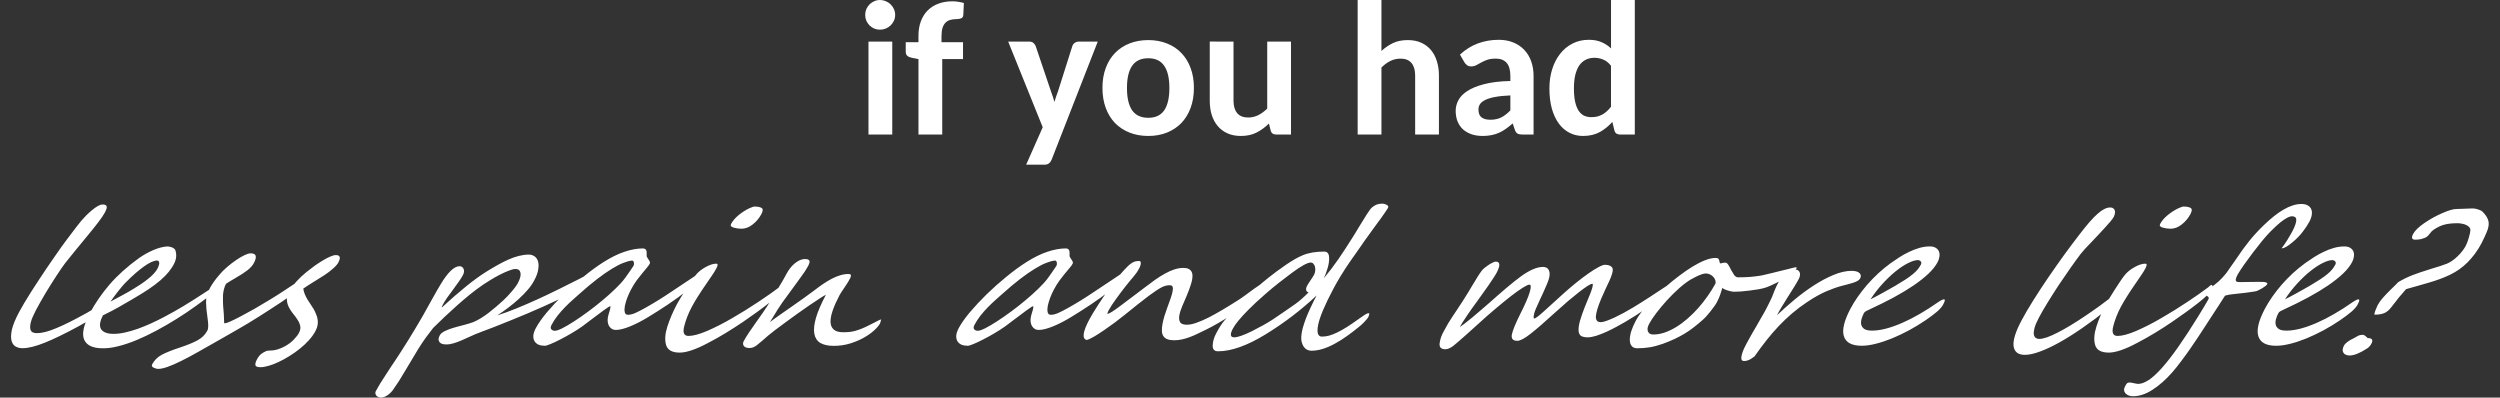 <?xml version="1.0" encoding="UTF-8" standalone="no"?>
<!-- Created with Inkscape (http://www.inkscape.org/) -->

<svg
   width="165.588mm"
   height="26.337mm"
   viewBox="0 0 165.588 26.337"
   version="1.1"
   id="svg1"
   xml:space="preserve"
   sodipodi:docname="if you had less pain and more life.svg"
   inkscape:version="1.3 (0e150ed6c4, 2023-07-21)"
   xmlns:inkscape="http://www.inkscape.org/namespaces/inkscape"
   xmlns:sodipodi="http://sodipodi.sourceforge.net/DTD/sodipodi-0.dtd"
   xmlns="http://www.w3.org/2000/svg"
   xmlns:svg="http://www.w3.org/2000/svg"><rect x="0" y="0" width="165.588" height="26.337" fill="#333333" stroke="none"/><sodipodi:namedview
     id="namedview1"
     pagecolor="#000000"
     bordercolor="#666666"
     borderopacity="1.0"
     inkscape:showpageshadow="2"
     inkscape:pageopacity="0.0"
     inkscape:pagecheckerboard="true"
     inkscape:deskcolor="#d1d1d1"
     inkscape:document-units="mm"
     showgrid="false"
     inkscape:zoom="1.3885202"
     inkscape:cx="312.56297"
     inkscape:cy="49.693191"
     inkscape:window-width="1500"
     inkscape:window-height="972"
     inkscape:window-x="-8"
     inkscape:window-y="-8"
     inkscape:window-maximized="1"
     inkscape:current-layer="layer1" /><defs
     id="defs1"><rect
       x="183.804"
       y="277.348"
       width="443.1"
       height="137.853"
       id="rect1" /></defs><g
     inkscape:label="Layer 1"
     inkscape:groupmode="layer"
     id="layer1"
     transform="translate(-22.206,-109.459)"><path
       d="m 79.513,118.371 z m 1.792,-6.158 v 6.158 h -1.575 v -6.158 z m 0.192,-1.767 q 0,0.205 -0.081,0.384 -0.081,0.174 -0.217,0.31 -0.136,0.13 -0.322,0.211 -0.186,0.074 -0.391,0.074 -0.198,0 -0.378,-0.074 -0.174,-0.081 -0.31,-0.211 -0.13,-0.136 -0.211,-0.31 -0.074,-0.18 -0.074,-0.384 0,-0.205 0.074,-0.384 0.081,-0.18 0.211,-0.31 0.136,-0.136 0.31,-0.211 0.18,-0.081 0.378,-0.081 0.205,0 0.391,0.081 0.186,0.074 0.322,0.211 0.136,0.13 0.217,0.31 0.081,0.18 0.081,0.384 z m 1.544,7.925 v -4.998 l -0.44,-0.087 q -0.18,-0.031 -0.291,-0.124 -0.112,-0.093 -0.112,-0.267 v -0.639 h 0.843 v -0.428 q 0,-0.527 0.155,-0.949 0.155,-0.422 0.446,-0.719 0.291,-0.298 0.707,-0.453 0.415,-0.161 0.943,-0.161 0.205,0 0.384,0.031 0.18,0.025 0.372,0.081 l -0.037,0.788 q -0.012,0.18 -0.149,0.229 -0.136,0.05 -0.304,0.05 -0.236,0 -0.422,0.056 -0.186,0.056 -0.316,0.192 -0.124,0.13 -0.192,0.353 -0.062,0.223 -0.062,0.552 v 0.378 h 1.426 v 1.116 h -1.377 v 4.998 z m 8.818,1.668 q -0.068,0.161 -0.18,0.242 -0.105,0.087 -0.322,0.087 h -1.184 l 1.098,-2.48 -2.288,-5.674 h 1.383 q 0.192,0 0.285,0.087 0.099,0.087 0.149,0.198 l 1.029,3.045 q 0.068,0.167 0.118,0.335 0.05,0.167 0.099,0.335 0.05,-0.174 0.105,-0.341 0.056,-0.174 0.124,-0.341 l 0.961,-3.032 q 0.043,-0.124 0.161,-0.205 0.118,-0.081 0.26,-0.081 h 1.259 z m 6.406,-7.925 q 0.676,0 1.234,0.223 0.558,0.217 0.955,0.633 0.397,0.409 0.614,0.998 0.217,0.583 0.217,1.308 0,0.738 -0.217,1.327 -0.217,0.589 -0.614,1.005 -0.397,0.409 -0.955,0.633 -0.558,0.223 -1.234,0.223 -0.682,0 -1.246,-0.223 -0.558,-0.223 -0.961,-0.633 -0.397,-0.415 -0.614,-1.005 -0.217,-0.589 -0.217,-1.327 0,-0.726 0.217,-1.308 0.217,-0.589 0.614,-0.998 0.403,-0.415 0.961,-0.633 0.564,-0.223 1.246,-0.223 z m 0,5.147 q 0.713,0 1.054,-0.496 0.341,-0.502 0.341,-1.476 0,-0.974 -0.341,-1.47 -0.341,-0.502 -1.054,-0.502 -0.726,0 -1.073,0.502 -0.341,0.496 -0.341,1.47 0,0.974 0.341,1.476 0.347,0.496 1.073,0.496 z m 5.643,-5.048 v 3.913 q 0,0.533 0.242,0.825 0.242,0.291 0.726,0.291 0.353,0 0.67,-0.155 0.316,-0.161 0.595,-0.434 v -4.44 h 1.575 v 6.158 h -0.967 q -0.149,0 -0.254,-0.068 -0.099,-0.074 -0.13,-0.217 l -0.112,-0.446 q -0.366,0.366 -0.812,0.595 -0.44,0.229 -1.048,0.229 -0.502,0 -0.887,-0.174 -0.384,-0.174 -0.645,-0.484 -0.26,-0.31 -0.397,-0.738 -0.13,-0.428 -0.13,-0.943 v -3.913 z m 8.223,6.158 v -8.911 h 1.575 v 3.373 q 0.353,-0.322 0.763,-0.521 0.415,-0.198 0.986,-0.198 0.502,0 0.887,0.174 0.384,0.174 0.645,0.484 0.26,0.31 0.391,0.744 0.136,0.428 0.136,0.936 v 3.919 h -1.575 v -3.919 q 0,-0.527 -0.242,-0.819 -0.242,-0.291 -0.726,-0.291 -0.36,0 -0.676,0.155 -0.31,0.155 -0.589,0.434 v 4.44 z m 10.933,0 q -0.223,0 -0.341,-0.062 -0.118,-0.068 -0.186,-0.267 l -0.136,-0.409 q -0.236,0.205 -0.453,0.36 -0.217,0.155 -0.453,0.26 -0.229,0.105 -0.496,0.155 -0.26,0.056 -0.583,0.056 -0.397,0 -0.726,-0.105 -0.329,-0.112 -0.571,-0.322 -0.236,-0.211 -0.366,-0.521 -0.13,-0.316 -0.13,-0.726 0,-0.341 0.174,-0.682 0.174,-0.341 0.589,-0.614 0.422,-0.279 1.116,-0.459 0.701,-0.186 1.743,-0.211 v -0.329 q 0,-0.595 -0.248,-0.874 -0.248,-0.279 -0.713,-0.279 -0.347,0 -0.577,0.081 -0.223,0.081 -0.397,0.18 -0.174,0.093 -0.322,0.174 -0.149,0.081 -0.335,0.081 -0.161,0 -0.279,-0.081 -0.112,-0.087 -0.18,-0.205 l -0.285,-0.496 q 0.533,-0.496 1.178,-0.738 0.645,-0.242 1.395,-0.242 0.54,0 0.967,0.18 0.428,0.174 0.726,0.496 0.298,0.316 0.453,0.757 0.155,0.44 0.155,0.967 v 3.876 z m -2.158,-0.98 q 0.422,0 0.726,-0.149 0.31,-0.155 0.614,-0.471 v -0.992 q -0.614,0.025 -1.023,0.105 -0.403,0.074 -0.645,0.198 -0.242,0.118 -0.347,0.279 -0.099,0.161 -0.099,0.347 0,0.372 0.205,0.527 0.211,0.155 0.571,0.155 z m 8.607,0.98 q -0.143,0 -0.248,-0.068 -0.099,-0.074 -0.13,-0.217 l -0.136,-0.552 q -0.366,0.415 -0.837,0.676 -0.471,0.254 -1.104,0.254 -0.49,0 -0.899,-0.211 -0.409,-0.211 -0.707,-0.614 -0.291,-0.403 -0.459,-0.986 -0.161,-0.589 -0.161,-1.346 0,-0.688 0.186,-1.271 0.186,-0.589 0.527,-1.017 0.341,-0.434 0.819,-0.676 0.484,-0.248 1.073,-0.248 0.496,0 0.843,0.155 0.353,0.149 0.633,0.415 v -3.206 h 1.575 v 8.911 z m -1.904,-1.153 q 0.217,0 0.397,-0.043 0.186,-0.05 0.341,-0.136 0.155,-0.087 0.291,-0.211 0.143,-0.13 0.273,-0.298 v -2.716 q -0.236,-0.298 -0.515,-0.409 -0.273,-0.118 -0.589,-0.118 -0.304,0 -0.558,0.124 -0.248,0.118 -0.428,0.366 -0.174,0.248 -0.273,0.633 -0.093,0.378 -0.093,0.899 0,0.527 0.081,0.893 0.081,0.36 0.229,0.589 0.149,0.223 0.36,0.329 0.217,0.099 0.484,0.099 z"
       id="text2"
       style="font-weight:bold;font-size:12.7px;line-height:1.25;font-family:Carlito;-inkscape-font-specification:'Carlito, Bold';fill:#ffffff;stroke-width:0.265"
       aria-label="if you had" /><path
       style="font-size:12.7px;line-height:1.25;font-family:'Segoe Script';-inkscape-font-specification:'Segoe Script, Normal';fill:#ffffff;stroke-width:0.265"
       d="m 97.696,130.098 q 0,0.056 -0.087,0.167 -0.081,0.112 -0.217,0.248 -0.136,0.136 -0.31,0.285 -0.174,0.149 -0.347,0.279 -0.943,0.719 -1.662,1.085 -0.713,0.36 -1.277,0.36 -0.248,0 -0.515,-0.112 -0.26,-0.118 -0.477,-0.391 -0.217,-0.279 -0.36,-0.732 -0.136,-0.459 -0.136,-1.147 0,-0.279 0.025,-0.626 0.025,-0.347 0.062,-0.726 0.043,-0.378 0.093,-0.769 0.05,-0.397 0.105,-0.775 0.056,-0.378 0.112,-0.713 0.056,-0.341 0.105,-0.614 0.043,-0.229 0.093,-0.477 0.056,-0.248 0.112,-0.49 0.056,-0.248 0.105,-0.465 0.056,-0.223 0.105,-0.397 0.05,-0.161 0.136,-0.347 0.087,-0.192 0.198,-0.353 0.112,-0.167 0.236,-0.273 0.13,-0.112 0.26,-0.112 0.143,0 0.229,0.037 0.087,0.037 0.136,0.112 0.05,0.068 0.062,0.161 0.019,0.093 0.019,0.205 0,0.254 -0.099,0.676 -0.099,0.415 -0.242,0.887 -0.136,0.471 -0.279,0.949 -0.143,0.477 -0.236,0.85 -0.031,0.143 -0.068,0.36 -0.037,0.217 -0.068,0.484 -0.031,0.26 -0.062,0.558 -0.025,0.291 -0.05,0.583 -0.019,0.291 -0.031,0.571 -0.012,0.279 -0.012,0.515 0,0.496 0.074,0.806 0.081,0.304 0.205,0.477 0.124,0.174 0.279,0.236 0.155,0.056 0.31,0.056 0.254,0 0.527,-0.081 0.273,-0.081 0.583,-0.248 0.316,-0.167 0.682,-0.415 0.366,-0.254 0.806,-0.595 0.118,-0.093 0.211,-0.18 0.099,-0.087 0.174,-0.155 0.074,-0.074 0.136,-0.112 0.062,-0.043 0.118,-0.043 0.087,0 0.161,0.087 0.074,0.087 0.074,0.316 z m 6.995,-1.662 q 0,0.093 -0.136,0.329 -0.322,0.465 -0.726,0.93 -0.397,0.465 -0.85,0.887 -0.446,0.415 -0.936,0.781 -0.484,0.36 -0.98,0.626 -0.496,0.26 -0.992,0.403 -0.49,0.143 -0.949,0.136 -0.992,0 -1.544,-0.577 -0.546,-0.577 -0.546,-1.743 0,-0.974 0.298,-1.891 0.304,-0.918 1.029,-1.767 0.136,-0.149 0.304,-0.285 0.174,-0.136 0.36,-0.242 0.192,-0.105 0.391,-0.167 0.205,-0.062 0.409,-0.074 0.05,0 0.136,0.012 0.087,0.012 0.186,0.043 0.099,0.031 0.192,0.081 0.093,0.043 0.149,0.112 0.174,0.198 0.273,0.409 0.105,0.211 0.118,0.465 0.012,0.285 -0.068,0.564 -0.074,0.273 -0.26,0.564 -0.18,0.285 -0.477,0.595 -0.298,0.304 -0.719,0.657 -0.267,0.223 -0.595,0.496 -0.322,0.267 -0.781,0.564 0,0.602 0.36,0.918 0.366,0.31 0.998,0.31 0.353,0 0.713,-0.093 0.36,-0.093 0.707,-0.242 0.347,-0.155 0.67,-0.347 0.329,-0.198 0.614,-0.403 0.527,-0.384 0.955,-0.763 0.428,-0.384 0.85,-0.806 l 0.335,-0.335 q 0.304,-0.267 0.44,-0.267 0.074,0 0.074,0.118 z m -4.738,-1.234 q -0.006,-0.093 -0.031,-0.18 -0.019,-0.093 -0.062,-0.161 -0.043,-0.068 -0.099,-0.105 -0.056,-0.043 -0.13,-0.043 -0.329,0.019 -0.657,0.403 -0.329,0.378 -0.62,1.005 -0.068,0.136 -0.124,0.31 -0.05,0.167 -0.099,0.347 -0.043,0.174 -0.081,0.347 -0.031,0.174 -0.056,0.31 0.322,-0.242 0.595,-0.446 0.273,-0.205 0.508,-0.422 0.149,-0.136 0.304,-0.291 0.155,-0.161 0.279,-0.335 0.13,-0.174 0.205,-0.36 0.074,-0.186 0.068,-0.378 z m 10.244,1.029 q 0,0.099 -0.056,0.223 -0.056,0.118 -0.149,0.248 -0.093,0.13 -0.211,0.267 -0.118,0.13 -0.236,0.26 -0.093,0.105 -0.198,0.217 -0.105,0.105 -0.242,0.242 -0.13,0.13 -0.31,0.31 -0.18,0.174 -0.422,0.409 -0.217,0.211 -0.484,0.446 -0.26,0.229 -0.533,0.453 -0.267,0.223 -0.521,0.428 -0.254,0.205 -0.44,0.36 -0.446,0.366 -0.85,0.688 -0.403,0.329 -0.794,0.589 -0.775,0.521 -1.228,0.521 -0.155,0 -0.36,-0.081 -0.211,-0.081 -0.211,-0.223 0,-0.403 0.304,-0.633 0.298,-0.217 0.93,-0.471 0.62,-0.248 0.93,-0.484 0.31,-0.236 0.31,-0.645 0,-0.205 -0.428,-0.831 -0.211,-0.316 -0.378,-0.577 -0.161,-0.267 -0.279,-0.477 -0.236,-0.434 -0.236,-0.912 0,-0.415 0.155,-0.874 0.074,-0.26 0.236,-0.521 0.167,-0.267 0.36,-0.471 0.192,-0.211 0.391,-0.335 0.198,-0.124 0.347,-0.118 0.546,0 0.546,0.645 0,0.248 -0.18,0.484 -0.087,0.112 -0.211,0.236 -0.124,0.118 -0.285,0.254 -0.155,0.13 -0.267,0.229 -0.105,0.099 -0.174,0.167 0,0.322 0.198,0.757 0.105,0.211 0.242,0.459 0.136,0.248 0.316,0.533 0.18,0.285 0.304,0.515 0.124,0.223 0.186,0.329 0.006,0.025 0.068,0.025 0.087,0 0.298,-0.124 0.217,-0.13 0.508,-0.341 0.298,-0.217 0.645,-0.496 0.347,-0.285 0.695,-0.602 0.36,-0.322 0.595,-0.564 0.236,-0.242 0.446,-0.453 0.211,-0.211 0.31,-0.322 0.105,-0.118 0.118,-0.118 0.05,0 0.093,0.037 0.043,0.037 0.074,0.099 0.037,0.056 0.056,0.124 0.019,0.062 0.019,0.118 z m 2.406,3.138 q 0,0.316 -0.112,0.62 -0.112,0.298 -0.304,0.564 -0.186,0.267 -0.434,0.49 -0.242,0.229 -0.508,0.391 -0.26,0.167 -0.527,0.254 -0.267,0.093 -0.49,0.093 -0.31,0 -0.409,-0.136 -0.099,-0.136 -0.099,-0.384 0,-0.229 0.087,-0.353 0.087,-0.118 0.248,-0.205 0.019,-0.006 0.068,-0.012 0.05,-0.012 0.105,-0.012 0.062,-0.006 0.118,-0.006 0.062,-0.006 0.099,-0.006 0.043,0 0.124,-0.019 0.081,-0.019 0.174,-0.05 0.093,-0.037 0.192,-0.087 0.099,-0.056 0.186,-0.124 0.248,-0.198 0.347,-0.44 0.105,-0.248 0.105,-0.44 0,-0.242 -0.155,-0.453 -0.155,-0.211 -0.391,-0.409 -0.236,-0.205 -0.508,-0.403 -0.273,-0.205 -0.508,-0.428 -0.236,-0.229 -0.391,-0.484 -0.155,-0.254 -0.155,-0.564 0,-0.155 0.037,-0.329 0.043,-0.174 0.105,-0.341 0.068,-0.167 0.149,-0.322 0.087,-0.161 0.18,-0.291 0.149,-0.211 0.322,-0.415 0.18,-0.205 0.36,-0.36 0.18,-0.161 0.353,-0.254 0.174,-0.099 0.322,-0.099 0.422,0 0.422,0.496 0,0.174 -0.143,0.403 -0.136,0.229 -0.329,0.422 -0.298,0.285 -0.521,0.49 -0.223,0.198 -0.415,0.409 0.143,0.211 0.31,0.384 0.167,0.174 0.347,0.335 0.186,0.161 0.372,0.316 0.192,0.155 0.378,0.322 0.174,0.161 0.329,0.329 0.161,0.161 0.285,0.341 0.124,0.174 0.198,0.366 0.074,0.192 0.074,0.403 z m 16.185,-3.417 q 0,0.192 -0.13,0.459 -0.031,0.068 -0.112,0.149 -0.074,0.074 -0.161,0.149 -0.081,0.074 -0.161,0.136 -0.081,0.056 -0.118,0.087 -0.205,0.167 -0.527,0.378 -0.322,0.205 -0.719,0.44 -0.391,0.229 -0.831,0.471 -0.44,0.236 -0.881,0.465 -0.44,0.229 -0.856,0.434 -0.415,0.205 -0.757,0.36 -0.248,0.112 -0.471,0.254 -0.223,0.136 -0.44,0.26 -0.211,0.118 -0.428,0.198 -0.217,0.081 -0.459,0.081 -0.143,0 -0.279,-0.031 -0.13,-0.037 -0.236,-0.112 -0.105,-0.074 -0.174,-0.186 -0.062,-0.118 -0.062,-0.279 0,-0.087 0.056,-0.161 0.062,-0.074 0.155,-0.13 0.093,-0.062 0.205,-0.112 0.112,-0.05 0.217,-0.087 0.112,-0.043 0.26,-0.087 0.155,-0.05 0.31,-0.093 0.155,-0.05 0.298,-0.099 0.149,-0.05 0.254,-0.099 0.198,-0.105 0.372,-0.267 0.174,-0.161 0.322,-0.353 0.149,-0.192 0.279,-0.397 0.13,-0.211 0.242,-0.403 0.074,-0.13 0.143,-0.291 0.068,-0.161 0.118,-0.322 0.056,-0.161 0.081,-0.304 0.031,-0.149 0.031,-0.248 0,-0.428 -0.186,-0.682 -0.186,-0.254 -0.465,-0.254 -0.174,0 -0.403,0.118 -0.223,0.112 -0.453,0.273 -0.223,0.161 -0.422,0.341 -0.192,0.174 -0.31,0.298 -0.285,0.304 -0.54,0.664 -0.248,0.353 -0.471,0.732 -0.223,0.372 -0.422,0.75 -0.198,0.378 -0.366,0.726 -0.074,0.291 -0.149,0.645 -0.068,0.353 -0.105,0.775 -0.068,0.837 -0.105,1.494 -0.031,0.657 -0.136,1.203 -0.037,0.198 -0.18,0.347 -0.143,0.155 -0.372,0.155 -0.068,0 -0.161,-0.037 -0.093,-0.031 -0.18,-0.093 -0.081,-0.062 -0.143,-0.143 -0.056,-0.074 -0.056,-0.167 0,-0.205 0.025,-0.508 0.031,-0.298 0.068,-0.602 0.037,-0.304 0.068,-0.552 0.037,-0.248 0.05,-0.347 0.087,-0.639 0.155,-1.377 0.068,-0.744 0.112,-1.619 0.006,-0.186 0.012,-0.49 0.012,-0.31 0.019,-0.62 0.012,-0.316 0.019,-0.583 0.012,-0.273 0.025,-0.384 0.087,-1.184 0.62,-1.184 0.105,0 0.198,0.056 0.099,0.05 0.174,0.136 0.074,0.081 0.118,0.186 0.043,0.105 0.043,0.205 0,0.217 -0.05,0.471 -0.043,0.248 -0.099,0.515 -0.056,0.26 -0.105,0.515 -0.043,0.254 -0.043,0.465 0,0.18 0.037,0.18 0.434,-0.781 0.85,-1.37 0.415,-0.595 0.831,-0.986 0.267,-0.248 0.527,-0.453 0.26,-0.211 0.521,-0.36 0.267,-0.155 0.546,-0.236 0.285,-0.087 0.602,-0.093 0.217,-0.006 0.446,0.105 0.236,0.112 0.422,0.335 0.186,0.223 0.304,0.546 0.124,0.316 0.118,0.719 0.006,0.31 -0.099,0.62 -0.099,0.31 -0.273,0.614 -0.167,0.298 -0.391,0.577 -0.223,0.279 -0.465,0.515 0.508,-0.192 1.042,-0.471 0.539,-0.279 1.073,-0.602 0.539,-0.322 1.054,-0.67 0.521,-0.347 0.992,-0.676 0.143,-0.099 0.229,-0.167 0.087,-0.068 0.192,-0.068 0.087,0 0.099,0.087 0.019,0.081 0.019,0.167 z m 2.598,-0.899 q 0,-0.012 -0.019,-0.068 -0.019,-0.056 -0.056,-0.112 -0.037,-0.062 -0.093,-0.105 -0.05,-0.05 -0.112,-0.05 h -0.012 q -0.229,0.025 -0.49,0.155 -0.26,0.124 -0.552,0.391 -0.291,0.26 -0.614,0.676 -0.322,0.415 -0.67,1.011 -0.105,0.18 -0.236,0.397 -0.124,0.211 -0.242,0.471 -0.112,0.254 -0.192,0.546 -0.074,0.291 -0.074,0.614 0,0.192 0.136,0.291 0.143,0.099 0.291,0.099 0.155,0 0.403,-0.167 0.248,-0.174 0.533,-0.453 0.291,-0.285 0.589,-0.645 0.304,-0.366 0.558,-0.75 0.26,-0.384 0.446,-0.757 0.192,-0.372 0.26,-0.676 0.019,-0.093 0.043,-0.217 0.025,-0.13 0.043,-0.254 0.025,-0.13 0.037,-0.236 0.019,-0.112 0.019,-0.161 z m 4.849,0.713 q 0,0.211 -0.124,0.453 -0.118,0.236 -0.267,0.434 -0.391,0.527 -0.819,0.967 -0.422,0.434 -0.856,0.825 -0.453,0.409 -0.905,0.639 -0.446,0.229 -0.806,0.229 -0.155,0 -0.31,-0.074 -0.149,-0.074 -0.285,-0.192 -0.13,-0.124 -0.236,-0.285 -0.099,-0.161 -0.155,-0.335 -0.031,-0.093 -0.056,-0.211 -0.025,-0.124 -0.05,-0.223 -0.025,-0.105 -0.056,-0.174 -0.031,-0.074 -0.068,-0.074 -0.025,0 -0.105,0.081 -0.081,0.081 -0.192,0.211 -0.105,0.124 -0.229,0.285 -0.124,0.155 -0.248,0.304 -0.118,0.149 -0.217,0.273 -0.093,0.124 -0.149,0.186 -0.192,0.217 -0.459,0.446 -0.26,0.223 -0.527,0.409 -0.26,0.186 -0.484,0.304 -0.217,0.118 -0.322,0.118 -0.236,0 -0.459,-0.074 -0.217,-0.081 -0.384,-0.229 -0.167,-0.149 -0.273,-0.366 -0.099,-0.217 -0.099,-0.496 0,-0.459 0.18,-1.048 0.186,-0.589 0.484,-1.197 0.304,-0.608 0.695,-1.166 0.391,-0.564 0.812,-0.967 0.49,-0.465 1.023,-0.682 0.539,-0.223 1.104,-0.223 0.105,0 0.18,0.043 0.081,0.043 0.136,0.112 0.056,0.068 0.099,0.155 0.043,0.081 0.087,0.167 0.025,0.056 0.105,0.124 0.081,0.068 0.167,0.143 0.087,0.068 0.149,0.136 0.068,0.068 0.068,0.13 0,0.13 -0.056,0.291 -0.05,0.155 -0.112,0.366 -0.062,0.205 -0.118,0.471 -0.05,0.26 -0.05,0.602 0,0.223 0.037,0.508 0.043,0.285 0.124,0.546 0.087,0.254 0.217,0.428 0.13,0.174 0.304,0.174 0.211,0 0.422,-0.118 0.211,-0.124 0.484,-0.341 0.608,-0.484 1.153,-1.06 0.546,-0.577 1.116,-1.147 0.099,-0.099 0.186,-0.099 0.143,0 0.143,0.223 z m 1.805,-4.13 q 0,0.403 -0.211,0.688 -0.205,0.285 -0.602,0.285 -0.248,0 -0.552,-0.074 -0.298,-0.074 -0.298,-0.242 0,-0.304 0.186,-0.577 0.192,-0.279 0.459,-0.453 0.217,-0.124 0.279,-0.124 0.353,0 0.546,0.099 0.192,0.093 0.192,0.397 z m 4.062,5.042 v 0.012 q 0,0.136 -0.124,0.36 -0.124,0.223 -0.335,0.502 -0.205,0.279 -0.477,0.595 -0.273,0.316 -0.571,0.639 -0.353,0.372 -0.738,0.719 -0.378,0.341 -0.825,0.664 -0.868,0.645 -1.55,0.645 -0.75,0 -1.166,-0.502 -0.415,-0.508 -0.564,-1.228 -0.149,-0.713 -0.149,-1.47 0,-0.316 0.074,-0.986 0.037,-0.335 0.074,-0.577 0.037,-0.242 0.081,-0.391 0.087,-0.291 0.366,-0.508 0.285,-0.229 0.595,-0.229 0.167,0 0.167,0.316 0,0.211 -0.043,0.477 -0.037,0.267 -0.081,0.527 -0.081,0.49 -0.118,0.881 -0.037,0.384 -0.037,0.67 0,0.633 0.174,1.265 0.174,0.651 0.626,0.651 0.459,0 1.067,-0.335 0.304,-0.174 0.608,-0.384 0.304,-0.211 0.608,-0.471 0.316,-0.26 0.595,-0.521 0.279,-0.267 0.558,-0.546 0.279,-0.279 0.49,-0.521 0.217,-0.242 0.378,-0.446 0.012,-0.025 0.05,-0.093 0.037,-0.068 0.068,-0.068 l 0.012,0.006 q 0.05,0 0.074,0.037 0.025,0.031 0.056,0.099 0.062,0.136 0.056,0.211 z m 7.627,2.195 q 0,0.217 -0.149,0.477 -0.149,0.26 -0.44,0.49 -0.285,0.223 -0.713,0.378 -0.428,0.149 -0.98,0.149 -0.558,0 -0.986,-0.192 -0.428,-0.198 -0.726,-0.614 -0.291,-0.415 -0.446,-1.054 -0.149,-0.639 -0.149,-1.525 -0.099,0.062 -0.291,0.254 -0.192,0.186 -0.434,0.446 -0.236,0.254 -0.496,0.552 -0.254,0.298 -0.49,0.577 -0.229,0.273 -0.415,0.508 -0.18,0.236 -0.267,0.366 -0.155,0.236 -0.248,0.397 -0.093,0.155 -0.174,0.254 -0.081,0.093 -0.174,0.136 -0.087,0.037 -0.229,0.037 -0.13,0 -0.242,-0.037 -0.112,-0.043 -0.192,-0.105 -0.081,-0.068 -0.124,-0.149 -0.043,-0.081 -0.043,-0.161 0,-0.112 0.012,-0.254 0.012,-0.149 0.031,-0.298 0.025,-0.155 0.05,-0.304 0.025,-0.149 0.043,-0.267 0.062,-0.329 0.136,-0.769 0.074,-0.44 0.118,-1.073 0.031,-0.403 0.056,-0.763 0.031,-0.36 0.031,-0.75 0,-0.186 0.043,-0.36 0.043,-0.174 0.13,-0.304 0.093,-0.136 0.223,-0.217 0.136,-0.081 0.322,-0.081 0.136,0 0.223,0.037 0.087,0.037 0.136,0.099 0.05,0.062 0.062,0.143 0.019,0.074 0.019,0.155 0,0.093 -0.012,0.186 -0.012,0.087 -0.012,0.155 0,0.019 -0.019,0.143 -0.019,0.118 -0.056,0.304 -0.031,0.186 -0.081,0.415 -0.043,0.229 -0.093,0.459 -0.105,0.477 -0.155,0.769 -0.043,0.285 -0.068,0.496 -0.019,0.205 -0.031,0.384 -0.006,0.18 -0.037,0.434 0.136,-0.186 0.384,-0.459 0.248,-0.279 0.515,-0.571 0.267,-0.298 0.508,-0.571 0.248,-0.279 0.391,-0.465 0.186,-0.248 0.378,-0.453 0.192,-0.205 0.397,-0.353 0.205,-0.149 0.434,-0.229 0.229,-0.087 0.49,-0.087 0.18,0 0.229,0.087 0.05,0.087 0.05,0.211 0,0.05 -0.006,0.105 0,0.05 0,0.099 0,0.05 -0.019,0.18 -0.019,0.124 -0.037,0.273 -0.019,0.143 -0.037,0.273 -0.012,0.13 -0.012,0.18 0,0.54 0.081,0.992 0.081,0.446 0.26,0.775 0.18,0.322 0.477,0.502 0.298,0.18 0.732,0.18 0.279,0 0.49,-0.031 0.217,-0.037 0.409,-0.118 0.198,-0.081 0.397,-0.205 0.205,-0.124 0.459,-0.31 0.062,-0.05 0.124,-0.093 0.05,-0.031 0.099,-0.062 0.05,-0.031 0.081,-0.031 z m 9.668,-3.82 q 0,-0.012 -0.019,-0.068 -0.019,-0.056 -0.056,-0.112 -0.037,-0.062 -0.093,-0.105 -0.05,-0.05 -0.112,-0.05 h -0.012 q -0.229,0.025 -0.49,0.155 -0.26,0.124 -0.552,0.391 -0.291,0.26 -0.614,0.676 -0.322,0.415 -0.67,1.011 -0.105,0.18 -0.236,0.397 -0.124,0.211 -0.242,0.471 -0.112,0.254 -0.192,0.546 -0.074,0.291 -0.074,0.614 0,0.192 0.136,0.291 0.143,0.099 0.291,0.099 0.155,0 0.403,-0.167 0.248,-0.174 0.533,-0.453 0.291,-0.285 0.589,-0.645 0.304,-0.366 0.558,-0.75 0.26,-0.384 0.446,-0.757 0.192,-0.372 0.26,-0.676 0.019,-0.093 0.043,-0.217 0.025,-0.13 0.043,-0.254 0.025,-0.13 0.037,-0.236 0.019,-0.112 0.019,-0.161 z m 4.849,0.713 q 0,0.211 -0.124,0.453 -0.118,0.236 -0.267,0.434 -0.391,0.527 -0.819,0.967 -0.422,0.434 -0.856,0.825 -0.453,0.409 -0.905,0.639 -0.446,0.229 -0.806,0.229 -0.155,0 -0.31,-0.074 -0.149,-0.074 -0.285,-0.192 -0.13,-0.124 -0.236,-0.285 -0.099,-0.161 -0.155,-0.335 -0.031,-0.093 -0.056,-0.211 -0.025,-0.124 -0.05,-0.223 -0.025,-0.105 -0.056,-0.174 -0.031,-0.074 -0.068,-0.074 -0.025,0 -0.105,0.081 -0.081,0.081 -0.192,0.211 -0.105,0.124 -0.229,0.285 -0.124,0.155 -0.248,0.304 -0.118,0.149 -0.217,0.273 -0.093,0.124 -0.149,0.186 -0.192,0.217 -0.459,0.446 -0.26,0.223 -0.527,0.409 -0.26,0.186 -0.484,0.304 -0.217,0.118 -0.322,0.118 -0.236,0 -0.459,-0.074 -0.217,-0.081 -0.384,-0.229 -0.167,-0.149 -0.273,-0.366 -0.099,-0.217 -0.099,-0.496 0,-0.459 0.18,-1.048 0.186,-0.589 0.484,-1.197 0.304,-0.608 0.695,-1.166 0.391,-0.564 0.812,-0.967 0.49,-0.465 1.023,-0.682 0.539,-0.223 1.104,-0.223 0.105,0 0.18,0.043 0.081,0.043 0.136,0.112 0.056,0.068 0.099,0.155 0.043,0.081 0.087,0.167 0.025,0.056 0.105,0.124 0.081,0.068 0.167,0.143 0.087,0.068 0.149,0.136 0.068,0.068 0.068,0.13 0,0.13 -0.056,0.291 -0.05,0.155 -0.112,0.366 -0.062,0.205 -0.118,0.471 -0.05,0.26 -0.05,0.602 0,0.223 0.037,0.508 0.043,0.285 0.124,0.546 0.087,0.254 0.217,0.428 0.13,0.174 0.304,0.174 0.211,0 0.422,-0.118 0.211,-0.124 0.484,-0.341 0.608,-0.484 1.153,-1.06 0.546,-0.577 1.116,-1.147 0.099,-0.099 0.186,-0.099 0.143,0 0.143,0.223 z m 9.792,0.515 q 0,0.118 -0.043,0.242 -0.037,0.118 -0.099,0.242 -0.056,0.118 -0.13,0.236 -0.074,0.112 -0.143,0.217 -0.18,0.279 -0.422,0.571 -0.242,0.285 -0.521,0.558 -0.273,0.273 -0.564,0.515 -0.291,0.242 -0.571,0.428 -0.223,0.149 -0.428,0.279 -0.198,0.13 -0.403,0.223 -0.205,0.093 -0.428,0.149 -0.223,0.056 -0.49,0.056 -0.515,0 -0.837,-0.26 -0.161,-0.13 -0.285,-0.335 -0.118,-0.211 -0.211,-0.465 -0.087,-0.254 -0.155,-0.54 -0.062,-0.285 -0.105,-0.564 -0.056,-0.347 -0.105,-0.62 -0.05,-0.279 -0.118,-0.465 -0.062,-0.192 -0.155,-0.291 -0.093,-0.105 -0.242,-0.105 -0.118,0 -0.223,0.025 -0.105,0.025 -0.223,0.099 -0.112,0.074 -0.248,0.211 -0.136,0.136 -0.322,0.36 -0.18,0.223 -0.415,0.546 -0.236,0.322 -0.552,0.769 -0.155,0.217 -0.366,0.477 -0.211,0.26 -0.434,0.496 -0.217,0.236 -0.428,0.415 -0.211,0.18 -0.372,0.229 -0.546,-0.118 -0.546,-1.358 0,-0.329 0.074,-0.998 0.037,-0.304 0.087,-0.633 0.05,-0.335 0.124,-0.664 0.074,-0.335 0.167,-0.645 0.099,-0.316 0.229,-0.583 0.062,-0.124 0.13,-0.192 0.068,-0.074 0.136,-0.105 0.074,-0.037 0.149,-0.043 0.081,-0.012 0.161,-0.012 0.099,0 0.174,0.136 0.081,0.136 0.081,0.378 0,0.149 -0.025,0.279 -0.025,0.13 -0.068,0.267 -0.043,0.136 -0.093,0.298 -0.05,0.155 -0.099,0.36 -0.037,0.167 -0.087,0.372 -0.043,0.205 -0.087,0.415 -0.037,0.211 -0.068,0.415 -0.025,0.198 -0.025,0.36 0,0.112 0.037,0.229 0.174,-0.019 0.571,-0.521 0.205,-0.254 0.446,-0.558 0.248,-0.304 0.533,-0.67 0.211,-0.273 0.415,-0.508 0.211,-0.236 0.434,-0.409 0.223,-0.18 0.471,-0.279 0.254,-0.105 0.558,-0.105 0.322,0 0.533,0.143 0.217,0.136 0.347,0.384 0.13,0.242 0.198,0.583 0.074,0.341 0.118,0.75 0.037,0.347 0.068,0.688 0.037,0.341 0.136,0.614 0.099,0.267 0.285,0.434 0.186,0.167 0.533,0.167 0.267,0 0.558,-0.124 0.291,-0.124 0.614,-0.341 0.322,-0.223 0.664,-0.521 0.347,-0.298 0.713,-0.651 0.143,-0.136 0.31,-0.341 0.174,-0.211 0.335,-0.403 0.167,-0.192 0.31,-0.329 0.143,-0.136 0.229,-0.136 0.037,0 0.118,0.037 0.087,0.037 0.087,0.124 z m 7.807,2.226 q 0,0.037 -0.031,0.118 -0.025,0.081 -0.062,0.167 -0.037,0.081 -0.081,0.161 -0.037,0.074 -0.062,0.105 -0.242,0.353 -0.502,0.651 -0.26,0.298 -0.552,0.521 -0.285,0.217 -0.614,0.341 -0.322,0.118 -0.695,0.118 -0.149,0 -0.316,-0.068 -0.161,-0.068 -0.316,-0.192 -0.149,-0.124 -0.285,-0.291 -0.136,-0.167 -0.229,-0.366 -0.112,-0.236 -0.198,-0.539 -0.081,-0.31 -0.136,-0.664 -0.05,-0.353 -0.074,-0.738 -0.025,-0.391 -0.025,-0.8 -0.775,1.445 -2.009,2.567 -1.24,1.129 -2.567,1.129 -0.366,0 -0.558,-0.391 -0.192,-0.384 -0.192,-0.8 0,-0.558 0.093,-0.831 0.26,-0.794 0.595,-1.488 0.341,-0.695 0.825,-1.364 0.316,-0.434 0.719,-0.868 0.409,-0.434 0.769,-0.62 0.446,-0.242 1.284,-0.242 0.291,0 0.496,0.322 0.205,0.322 0.31,0.75 0.105,0.453 0.105,0.707 0.093,-0.304 0.167,-0.614 0.074,-0.316 0.13,-0.651 0.056,-0.335 0.099,-0.701 0.05,-0.372 0.087,-0.794 0.012,-0.112 0.025,-0.285 0.012,-0.174 0.031,-0.409 0.037,-0.484 0.074,-0.812 0.037,-0.335 0.099,-0.434 0.149,-0.254 0.521,-0.254 0.186,0 0.366,0.081 0.192,0.074 0.192,0.211 0,0.074 -0.031,0.242 -0.025,0.167 -0.074,0.434 -0.05,0.267 -0.136,0.664 -0.081,0.391 -0.18,0.936 -0.006,0.062 -0.037,0.248 -0.031,0.186 -0.068,0.397 -0.037,0.205 -0.068,0.384 -0.031,0.174 -0.037,0.217 -0.081,0.502 -0.118,0.949 -0.037,0.446 -0.037,0.899 0,1.581 0.254,2.363 0.26,0.781 0.664,0.781 0.236,0 0.453,-0.068 0.217,-0.074 0.428,-0.217 0.217,-0.143 0.44,-0.353 0.223,-0.217 0.471,-0.502 0.143,-0.161 0.26,-0.285 0.118,-0.124 0.223,-0.124 0.068,0 0.087,0.105 0.025,0.099 0.025,0.198 z m -4.818,-1.681 q -0.161,-0.037 -0.248,-0.161 -0.081,-0.124 -0.081,-0.279 0,-0.124 0.037,-0.366 0.037,-0.242 0.037,-0.372 0,-0.112 -0.062,-0.248 -0.056,-0.143 -0.149,-0.26 -0.093,-0.124 -0.211,-0.205 -0.112,-0.087 -0.223,-0.087 -0.329,0 -0.893,0.688 -0.285,0.353 -0.527,0.676 -0.236,0.322 -0.434,0.639 -0.217,0.341 -0.372,0.626 -0.149,0.285 -0.254,0.508 -0.366,0.788 -0.366,1.24 0,0.577 0.391,0.577 0.347,0 0.955,-0.403 0.626,-0.428 0.967,-0.769 0.353,-0.372 0.589,-0.626 0.236,-0.254 0.372,-0.409 0.136,-0.155 0.248,-0.347 0.118,-0.192 0.223,-0.422 z m 23.812,-0.434 q 0,0.056 -0.025,0.143 -0.019,0.087 -0.056,0.186 -0.031,0.099 -0.081,0.205 -0.043,0.099 -0.099,0.18 -0.105,0.161 -0.279,0.372 -0.167,0.211 -0.372,0.44 -0.205,0.223 -0.44,0.453 -0.229,0.223 -0.453,0.409 -0.18,0.149 -0.415,0.329 -0.236,0.18 -0.496,0.335 -0.26,0.155 -0.533,0.26 -0.273,0.099 -0.515,0.099 -0.217,0 -0.397,-0.062 -0.174,-0.062 -0.322,-0.229 -0.143,-0.174 -0.254,-0.471 -0.112,-0.298 -0.192,-0.769 -0.037,-0.198 -0.068,-0.422 -0.025,-0.229 -0.056,-0.453 -0.025,-0.223 -0.05,-0.428 -0.025,-0.211 -0.062,-0.366 -0.031,-0.161 -0.074,-0.254 -0.037,-0.093 -0.087,-0.093 -0.081,0 -0.229,0.136 -0.143,0.136 -0.341,0.397 -0.192,0.254 -0.428,0.614 -0.229,0.36 -0.484,0.806 -0.502,0.893 -0.85,1.358 -0.347,0.465 -0.633,0.465 -0.428,0 -0.577,-0.403 -0.136,-0.409 -0.167,-1.37 -0.019,-0.936 -0.136,-1.439 -0.112,-0.508 -0.291,-0.508 -0.112,0 -0.329,0.205 -0.211,0.198 -0.484,0.552 -0.267,0.353 -0.583,0.837 -0.316,0.477 -0.633,1.042 -0.087,0.149 -0.198,0.341 -0.112,0.192 -0.229,0.391 -0.112,0.192 -0.223,0.366 -0.105,0.174 -0.186,0.285 -0.18,0.26 -0.434,0.26 -0.471,0 -0.62,-0.484 -0.037,-0.124 -0.062,-0.198 -0.019,-0.081 -0.031,-0.155 -0.012,-0.081 -0.019,-0.174 0,-0.093 0,-0.242 0,-0.248 0.012,-0.453 0.019,-0.211 0.043,-0.422 0.025,-0.211 0.062,-0.453 0.037,-0.242 0.074,-0.564 0.031,-0.267 0.056,-0.571 0.025,-0.304 0.043,-0.589 0.025,-0.291 0.043,-0.533 0.025,-0.242 0.062,-0.384 0.019,-0.074 0.087,-0.174 0.068,-0.099 0.155,-0.186 0.093,-0.093 0.192,-0.155 0.099,-0.068 0.174,-0.068 0.13,0 0.211,0.062 0.087,0.056 0.136,0.155 0.056,0.099 0.074,0.236 0.025,0.13 0.025,0.273 0,0.149 -0.031,0.372 -0.025,0.223 -0.068,0.484 -0.043,0.26 -0.099,0.539 -0.05,0.279 -0.099,0.533 -0.05,0.254 -0.093,0.471 -0.037,0.211 -0.056,0.347 -0.056,0.341 -0.074,0.546 -0.019,0.198 -0.019,0.322 0.081,-0.081 0.205,-0.242 0.124,-0.161 0.273,-0.378 0.149,-0.217 0.31,-0.477 0.167,-0.26 0.335,-0.533 0.118,-0.192 0.26,-0.434 0.149,-0.242 0.304,-0.484 0.161,-0.248 0.316,-0.465 0.155,-0.217 0.285,-0.366 0.26,-0.298 0.539,-0.453 0.279,-0.155 0.583,-0.155 0.298,0 0.515,0.236 0.223,0.229 0.298,0.602 0.037,0.174 0.056,0.403 0.025,0.223 0.043,0.471 0.019,0.248 0.031,0.496 0.019,0.248 0.037,0.471 0.019,0.217 0.05,0.36 0.037,0.143 0.074,0.229 0.037,0.081 0.068,0.118 0.031,0.031 0.05,0.031 0.118,0 0.397,-0.49 0.143,-0.248 0.316,-0.552 0.174,-0.304 0.384,-0.67 0.211,-0.36 0.453,-0.695 0.242,-0.335 0.471,-0.589 0.236,-0.26 0.44,-0.409 0.205,-0.155 0.347,-0.155 0.093,0 0.192,0.019 0.099,0.019 0.192,0.056 0.093,0.037 0.161,0.093 0.074,0.05 0.112,0.112 0.093,0.149 0.13,0.341 0.043,0.186 0.062,0.434 0.019,0.242 0.031,0.546 0.019,0.298 0.056,0.664 0.087,0.775 0.267,1.16 0.186,0.378 0.527,0.378 0.13,0 0.329,-0.087 0.198,-0.087 0.422,-0.223 0.223,-0.143 0.453,-0.316 0.229,-0.18 0.428,-0.353 0.198,-0.174 0.378,-0.347 0.186,-0.18 0.372,-0.36 0.186,-0.186 0.378,-0.384 0.198,-0.198 0.422,-0.422 0.074,-0.074 0.136,-0.074 0.093,0 0.093,0.161 z m 7.665,-1.147 q 0,0.105 -0.074,0.229 -0.074,0.124 -0.192,0.254 -0.118,0.124 -0.267,0.248 -0.149,0.118 -0.298,0.223 -0.149,0.099 -0.285,0.18 -0.13,0.074 -0.217,0.112 -0.161,0.068 -0.428,0.124 -0.26,0.05 -0.546,0.087 -0.285,0.037 -0.558,0.062 -0.273,0.019 -0.459,0.019 -0.074,0 -0.205,-0.025 -0.13,-0.025 -0.267,-0.062 -0.136,-0.037 -0.26,-0.081 -0.118,-0.05 -0.174,-0.099 0.056,0.236 0.099,0.477 0.043,0.236 0.043,0.49 0,0.112 -0.031,0.273 -0.025,0.161 -0.074,0.329 -0.043,0.161 -0.099,0.316 -0.056,0.149 -0.118,0.248 -0.161,0.273 -0.335,0.496 -0.167,0.223 -0.384,0.415 -0.211,0.186 -0.477,0.353 -0.267,0.167 -0.614,0.322 -0.372,0.161 -0.75,0.229 -0.372,0.062 -0.775,0.062 -0.254,0 -0.453,-0.149 -0.198,-0.149 -0.335,-0.397 -0.136,-0.254 -0.211,-0.583 -0.068,-0.329 -0.068,-0.688 0,-0.093 0.012,-0.229 0.019,-0.136 0.043,-0.279 0.031,-0.143 0.062,-0.273 0.031,-0.13 0.062,-0.223 0.087,-0.26 0.248,-0.595 0.161,-0.335 0.378,-0.682 0.217,-0.353 0.484,-0.688 0.267,-0.341 0.558,-0.608 0.291,-0.267 0.608,-0.428 0.316,-0.161 0.633,-0.161 0.105,0 0.167,0.031 0.068,0.031 0.112,0.081 0.05,0.05 0.087,0.105 0.037,0.056 0.087,0.112 0.019,0.031 0.056,0.031 0.05,0 0.124,-0.025 0.074,-0.025 0.167,-0.025 0.118,0 0.291,0.155 0.174,0.149 0.36,0.335 0.192,0.18 0.378,0.335 0.192,0.149 0.341,0.149 0.167,0 0.36,-0.006 0.192,-0.006 0.391,-0.019 0.198,-0.019 0.391,-0.043 0.192,-0.025 0.353,-0.056 0.043,-0.012 0.205,-0.056 0.161,-0.043 0.372,-0.099 0.217,-0.062 0.453,-0.13 0.242,-0.068 0.446,-0.124 0.205,-0.062 0.335,-0.099 0.136,-0.037 0.149,-0.037 0.037,0 0.068,0.019 0.031,0.019 0.031,0.068 z m -4.837,0.992 q -0.037,-0.124 -0.149,-0.242 -0.105,-0.118 -0.248,-0.211 -0.136,-0.093 -0.291,-0.149 -0.155,-0.062 -0.291,-0.062 -0.112,0 -0.217,0.037 -0.105,0.037 -0.211,0.099 -0.099,0.056 -0.192,0.13 -0.093,0.068 -0.174,0.13 -0.242,0.205 -0.465,0.577 -0.217,0.366 -0.384,0.794 -0.161,0.422 -0.26,0.843 -0.099,0.422 -0.099,0.732 0,0.136 0.043,0.267 0.05,0.124 0.136,0.223 0.087,0.093 0.205,0.155 0.118,0.056 0.26,0.056 0.372,0 0.688,-0.13 0.316,-0.136 0.571,-0.366 0.26,-0.236 0.459,-0.558 0.198,-0.322 0.335,-0.695 0.136,-0.378 0.205,-0.794 0.074,-0.415 0.081,-0.837 z m 9.401,-0.329 q 0,0.093 -0.087,0.161 -0.081,0.062 -0.217,0.118 -0.136,0.056 -0.31,0.105 -0.167,0.043 -0.335,0.099 -0.403,0.124 -0.831,0.36 -0.422,0.229 -0.881,0.695 -0.36,0.366 -0.62,0.769 -0.254,0.397 -0.44,0.843 -0.186,0.446 -0.316,0.949 -0.13,0.496 -0.223,1.06 -0.068,0.074 -0.118,0.13 -0.05,0.056 -0.105,0.093 -0.056,0.037 -0.13,0.056 -0.068,0.025 -0.18,0.025 -0.161,0 -0.254,-0.143 -0.087,-0.136 -0.13,-0.329 -0.043,-0.186 -0.056,-0.378 -0.006,-0.192 -0.006,-0.304 0,-0.118 0.006,-0.298 0.006,-0.186 0.012,-0.403 0.012,-0.217 0.025,-0.446 0.012,-0.236 0.019,-0.453 0.012,-0.217 0.019,-0.397 0.006,-0.186 0.006,-0.304 0,-0.285 -0.012,-0.471 -0.006,-0.186 -0.019,-0.316 -0.012,-0.13 -0.031,-0.229 -0.019,-0.105 -0.031,-0.223 -0.012,-0.124 -0.025,-0.285 -0.006,-0.167 -0.006,-0.428 0,-0.13 0.056,-0.248 0.056,-0.124 0.143,-0.211 0.093,-0.093 0.205,-0.143 0.118,-0.056 0.229,-0.056 0.13,0 0.242,0.056 0.112,0.056 0.192,0.143 0.081,0.087 0.124,0.205 0.043,0.112 0.043,0.229 0,0.236 -0.031,0.564 -0.031,0.322 -0.068,0.664 -0.031,0.335 -0.056,0.651 -0.025,0.31 -0.019,0.521 0.267,-0.508 0.614,-1.029 0.353,-0.521 0.781,-0.943 0.434,-0.428 0.936,-0.695 0.502,-0.273 1.073,-0.273 0.112,0 0.254,0.025 0.143,0.025 0.267,0.087 0.124,0.062 0.205,0.161 0.087,0.093 0.087,0.236 z m 3.541,-0.924 q 0,-0.068 -0.037,-0.124 -0.037,-0.056 -0.093,-0.093 -0.05,-0.037 -0.112,-0.056 -0.056,-0.025 -0.099,-0.025 -0.273,0 -0.558,0.198 -0.285,0.192 -0.533,0.539 -0.248,0.347 -0.434,0.825 -0.186,0.477 -0.254,1.036 0.087,-0.056 0.229,-0.161 0.143,-0.105 0.304,-0.229 0.167,-0.13 0.329,-0.26 0.167,-0.13 0.298,-0.242 0.285,-0.242 0.471,-0.428 0.186,-0.192 0.291,-0.347 0.112,-0.161 0.155,-0.31 0.043,-0.155 0.043,-0.322 z m 2.877,2.648 q 0,0.217 -0.161,0.471 -0.161,0.254 -0.459,0.571 -0.341,0.36 -0.75,0.67 -0.409,0.304 -0.843,0.533 -0.434,0.223 -0.881,0.353 -0.446,0.13 -0.862,0.13 -0.974,0 -1.507,-0.626 -0.533,-0.626 -0.533,-1.836 0,-0.384 0.068,-0.781 0.068,-0.403 0.198,-0.794 0.136,-0.391 0.335,-0.757 0.205,-0.366 0.471,-0.682 0.167,-0.192 0.372,-0.391 0.205,-0.198 0.453,-0.353 0.248,-0.161 0.539,-0.26 0.298,-0.099 0.645,-0.099 0.248,0 0.446,0.099 0.198,0.093 0.335,0.242 0.136,0.149 0.205,0.335 0.074,0.186 0.074,0.366 0,0.378 -0.205,0.769 -0.205,0.384 -0.577,0.781 -0.372,0.391 -0.893,0.788 -0.521,0.391 -1.16,0.781 -0.087,0.05 -0.174,0.112 -0.087,0.056 -0.087,0.143 0,0.186 0.05,0.391 0.05,0.205 0.18,0.378 0.13,0.167 0.347,0.279 0.223,0.112 0.564,0.112 0.434,0 0.881,-0.136 0.453,-0.143 0.881,-0.391 0.434,-0.248 0.837,-0.589 0.409,-0.341 0.763,-0.738 0.198,-0.217 0.316,-0.217 0.068,0 0.099,0.081 0.031,0.081 0.031,0.267 z m 11.05,0.304 q -0.496,0.688 -1.011,1.246 -0.508,0.558 -1.011,0.955 -0.496,0.391 -0.974,0.608 -0.471,0.217 -0.881,0.217 -0.664,0 -1.048,-0.571 -0.378,-0.571 -0.378,-1.681 0,-0.62 0.074,-1.364 0.074,-0.744 0.192,-1.507 0.118,-0.763 0.26,-1.501 0.149,-0.738 0.298,-1.346 0.112,-0.465 0.223,-0.806 0.118,-0.341 0.248,-0.558 0.13,-0.217 0.279,-0.322 0.155,-0.105 0.347,-0.105 0.124,0 0.223,0.056 0.105,0.056 0.18,0.143 0.074,0.087 0.112,0.205 0.043,0.112 0.043,0.229 0,0.112 -0.062,0.304 -0.056,0.186 -0.149,0.415 -0.087,0.229 -0.192,0.484 -0.105,0.254 -0.205,0.49 -0.099,0.229 -0.18,0.428 -0.074,0.198 -0.105,0.322 -0.093,0.403 -0.186,0.943 -0.093,0.533 -0.174,1.11 -0.074,0.571 -0.124,1.141 -0.05,0.564 -0.05,1.036 0,0.415 0.074,0.688 0.074,0.267 0.186,0.428 0.118,0.155 0.248,0.223 0.136,0.062 0.254,0.062 0.217,0 0.477,-0.112 0.26,-0.118 0.546,-0.322 0.291,-0.205 0.595,-0.477 0.31,-0.279 0.62,-0.602 0.31,-0.322 0.614,-0.676 0.304,-0.36 0.583,-0.726 0.105,-0.143 0.167,-0.217 0.062,-0.074 0.118,-0.074 0.068,0 0.099,0.081 0.037,0.074 0.037,0.198 0,0.099 -0.031,0.223 -0.031,0.118 -0.081,0.248 -0.05,0.124 -0.118,0.248 -0.068,0.124 -0.143,0.236 z m 2.158,-6.3 q 0,0.403 -0.211,0.688 -0.205,0.285 -0.602,0.285 -0.248,0 -0.552,-0.074 -0.298,-0.074 -0.298,-0.242 0,-0.304 0.186,-0.577 0.192,-0.279 0.459,-0.453 0.211,-0.124 0.279,-0.124 0.353,0 0.546,0.099 0.192,0.093 0.192,0.397 z m 4.062,5.042 q 0.006,0.13 -0.118,0.353 -0.118,0.223 -0.329,0.508 -0.205,0.279 -0.484,0.602 -0.273,0.322 -0.577,0.645 -0.347,0.372 -0.738,0.719 -0.384,0.341 -0.825,0.664 -0.868,0.645 -1.55,0.645 -0.75,0 -1.166,-0.502 -0.415,-0.508 -0.564,-1.228 -0.149,-0.713 -0.149,-1.47 0,-0.316 0.074,-0.986 0.037,-0.335 0.074,-0.577 0.037,-0.242 0.081,-0.391 0.087,-0.291 0.366,-0.508 0.285,-0.229 0.595,-0.229 0.167,0 0.167,0.316 0,0.211 -0.043,0.477 -0.037,0.267 -0.081,0.527 -0.081,0.49 -0.118,0.881 -0.037,0.384 -0.037,0.67 0,0.626 0.174,1.265 0.174,0.651 0.626,0.651 0.459,0 1.067,-0.335 0.304,-0.174 0.608,-0.384 0.304,-0.211 0.608,-0.471 0.31,-0.26 0.595,-0.521 0.285,-0.267 0.558,-0.546 0.273,-0.279 0.49,-0.521 0.217,-0.242 0.378,-0.446 0.006,-0.012 0.019,-0.037 0.019,-0.031 0.037,-0.056 0.019,-0.031 0.037,-0.05 0.019,-0.019 0.037,-0.012 0.087,0 0.13,0.136 0.056,0.13 0.056,0.211 z m 3.479,-0.397 q 0,0.056 -0.056,0.13 -0.056,0.068 -0.13,0.136 -0.074,0.062 -0.155,0.118 -0.074,0.05 -0.124,0.074 -0.012,0.006 -0.112,0.025 -0.093,0.019 -0.223,0.037 -0.124,0.019 -0.248,0.037 -0.124,0.019 -0.186,0.025 -0.384,0.043 -0.688,0.081 -0.304,0.031 -0.471,0.099 -0.006,0.056 -0.025,0.223 -0.019,0.161 -0.043,0.378 -0.025,0.211 -0.056,0.453 -0.031,0.236 -0.056,0.453 -0.025,0.211 -0.043,0.372 -0.019,0.155 -0.025,0.205 -0.031,0.267 -0.081,0.645 -0.05,0.378 -0.118,0.794 -0.068,0.409 -0.161,0.819 -0.087,0.409 -0.198,0.732 -0.26,0.738 -0.701,1.16 -0.434,0.428 -1.073,0.428 -0.161,0 -0.316,-0.056 -0.149,-0.05 -0.273,-0.136 -0.124,-0.087 -0.198,-0.198 -0.074,-0.112 -0.074,-0.236 0,-0.081 0,-0.136 0,-0.056 0.019,-0.087 0.012,-0.031 0.05,-0.05 0.037,-0.012 0.118,-0.012 0.025,0 0.105,0.012 0.074,0.019 0.167,0.031 0.087,0.019 0.174,0.031 0.087,0.019 0.136,0.019 0.316,0 0.571,-0.254 0.254,-0.254 0.453,-0.8 0.198,-0.539 0.347,-1.389 0.149,-0.856 0.254,-2.046 0.006,-0.105 0.019,-0.254 0.019,-0.149 0.025,-0.304 0.012,-0.161 0.019,-0.31 0.012,-0.149 0.012,-0.254 0,-0.081 -0.068,-0.13 -0.062,-0.05 -0.143,-0.087 -0.074,-0.043 -0.143,-0.093 -0.062,-0.056 -0.062,-0.143 0,-0.081 0.068,-0.18 0.068,-0.099 0.236,-0.31 0.087,-0.105 0.155,-0.223 0.068,-0.118 0.112,-0.229 0.05,-0.112 0.074,-0.205 0.031,-0.093 0.043,-0.155 0.012,-0.062 0.031,-0.167 0.019,-0.112 0.037,-0.242 0.025,-0.13 0.05,-0.267 0.025,-0.143 0.043,-0.273 0.05,-0.316 0.099,-0.595 0.056,-0.285 0.13,-0.552 0.074,-0.273 0.18,-0.539 0.105,-0.273 0.254,-0.558 0.161,-0.31 0.341,-0.558 0.186,-0.254 0.397,-0.428 0.211,-0.18 0.453,-0.273 0.248,-0.099 0.533,-0.099 0.248,0 0.453,0.087 0.211,0.087 0.366,0.242 0.155,0.155 0.242,0.372 0.087,0.217 0.087,0.477 0,0.304 -0.087,0.664 -0.081,0.353 -0.31,0.695 -0.26,0.397 -0.484,0.397 h -0.025 q 0.025,-0.112 0.05,-0.254 0.025,-0.143 0.037,-0.291 0.012,-0.155 0.019,-0.304 0.012,-0.149 0.012,-0.267 0,-0.285 -0.043,-0.477 -0.037,-0.192 -0.112,-0.31 -0.068,-0.118 -0.174,-0.167 -0.099,-0.05 -0.217,-0.05 -0.155,0 -0.298,0.118 -0.136,0.112 -0.254,0.273 -0.112,0.161 -0.205,0.341 -0.093,0.174 -0.149,0.298 -0.105,0.229 -0.217,0.602 -0.105,0.366 -0.198,0.775 -0.093,0.403 -0.161,0.788 -0.062,0.378 -0.081,0.639 0,0.161 0.019,0.267 0.025,0.099 0.068,0.155 0.043,0.056 0.112,0.081 0.068,0.019 0.155,0.019 0.112,0 0.316,0 0.205,-0.006 0.44,-0.006 0.236,-0.006 0.471,-0.006 0.236,0 0.415,0.006 0.025,0.006 0.074,0.012 0.05,0.006 0.099,0.025 0.05,0.012 0.087,0.043 0.037,0.025 0.037,0.074 z m 3.826,-1.296 q 0,-0.068 -0.037,-0.124 -0.037,-0.056 -0.093,-0.093 -0.05,-0.037 -0.112,-0.056 -0.056,-0.025 -0.099,-0.025 -0.273,0 -0.558,0.198 -0.285,0.192 -0.533,0.539 -0.248,0.347 -0.434,0.825 -0.186,0.477 -0.254,1.036 0.087,-0.056 0.229,-0.161 0.143,-0.105 0.304,-0.229 0.167,-0.13 0.329,-0.26 0.167,-0.13 0.298,-0.242 0.285,-0.242 0.471,-0.428 0.186,-0.192 0.291,-0.347 0.112,-0.161 0.155,-0.31 0.043,-0.155 0.043,-0.322 z m 2.877,2.648 q 0,0.217 -0.161,0.471 -0.161,0.254 -0.459,0.571 -0.341,0.36 -0.75,0.67 -0.409,0.304 -0.843,0.533 -0.434,0.223 -0.881,0.353 -0.446,0.13 -0.862,0.13 -0.974,0 -1.507,-0.626 -0.533,-0.626 -0.533,-1.836 0,-0.384 0.068,-0.781 0.068,-0.403 0.198,-0.794 0.136,-0.391 0.335,-0.757 0.205,-0.366 0.471,-0.682 0.167,-0.192 0.372,-0.391 0.205,-0.198 0.453,-0.353 0.248,-0.161 0.54,-0.26 0.298,-0.099 0.645,-0.099 0.248,0 0.446,0.099 0.198,0.093 0.335,0.242 0.136,0.149 0.205,0.335 0.074,0.186 0.074,0.366 0,0.378 -0.205,0.769 -0.205,0.384 -0.577,0.781 -0.372,0.391 -0.893,0.788 -0.521,0.391 -1.16,0.781 -0.087,0.05 -0.174,0.112 -0.087,0.056 -0.087,0.143 0,0.186 0.05,0.391 0.05,0.205 0.18,0.378 0.13,0.167 0.347,0.279 0.223,0.112 0.564,0.112 0.434,0 0.881,-0.136 0.453,-0.143 0.881,-0.391 0.434,-0.248 0.837,-0.589 0.409,-0.341 0.763,-0.738 0.198,-0.217 0.316,-0.217 0.068,0 0.099,0.081 0.031,0.081 0.031,0.267 z m 6.059,-4.118 q 0,0.409 -0.068,0.738 -0.068,0.329 -0.192,0.589 -0.124,0.26 -0.31,0.465 -0.18,0.198 -0.409,0.347 -0.459,0.298 -1.116,0.521 -0.335,0.112 -0.657,0.223 -0.316,0.105 -0.639,0.211 -0.198,0.521 -0.341,1.184 -0.068,0.304 -0.273,0.409 -0.198,0.099 -0.571,0.099 -0.056,0 -0.099,-0.267 -0.037,-0.267 -0.037,-0.353 0,-0.254 0.087,-0.496 0.081,-0.229 0.26,-0.602 0.087,-0.18 0.143,-0.285 0.056,-0.112 0.068,-0.155 0.335,-0.285 0.707,-0.465 0.36,-0.174 0.998,-0.409 0.316,-0.118 0.533,-0.198 0.217,-0.087 0.341,-0.149 0.136,-0.068 0.248,-0.198 0.118,-0.13 0.198,-0.291 0.087,-0.167 0.13,-0.347 0.043,-0.18 0.043,-0.341 0,-0.217 -0.081,-0.533 -0.074,-0.322 -0.149,-0.484 -0.056,-0.13 -0.186,-0.217 -0.124,-0.093 -0.285,-0.149 -0.155,-0.062 -0.329,-0.087 -0.167,-0.031 -0.304,-0.031 -0.484,0 -0.781,0.081 -0.31,0.074 -0.577,0.353 -0.081,0.081 -0.112,0.236 -0.031,0.149 -0.087,0.223 -0.05,0.074 -0.31,0.161 -0.186,0.037 -0.353,0.037 -0.347,0 -0.347,-0.378 0,-0.329 0.353,-0.713 0.372,-0.403 0.843,-0.664 0.484,-0.279 0.8,-0.279 0.074,0 0.223,-0.006 0.155,-0.006 0.316,-0.012 0.161,-0.006 0.31,-0.012 0.155,-0.006 0.229,-0.006 0.149,0 0.403,0.074 0.254,0.074 0.36,0.155 0.335,0.223 0.533,0.422 0.198,0.192 0.304,0.415 0.105,0.223 0.136,0.508 0.031,0.279 0.043,0.676 z m -3.777,6.703 q 0,0.205 -0.112,0.316 -0.471,0.471 -0.924,0.471 -0.143,0 -0.273,-0.05 -0.124,-0.043 -0.223,-0.13 -0.099,-0.081 -0.161,-0.205 -0.056,-0.124 -0.056,-0.273 0,-0.236 0.403,-0.496 0.081,-0.062 0.13,-0.105 0.05,-0.043 0.093,-0.068 0.05,-0.025 0.105,-0.031 0.056,-0.012 0.155,-0.012 0.031,0 0.087,0.025 0.056,0.025 0.112,0.056 0.062,0.031 0.124,0.074 0.062,0.037 0.099,0.062 0.44,0 0.44,0.366 z"
       id="text3-9"
       inkscape:label="text3"
       transform="skewX(-27.878)"
       aria-label="less pain and more life?" /></g></svg>
